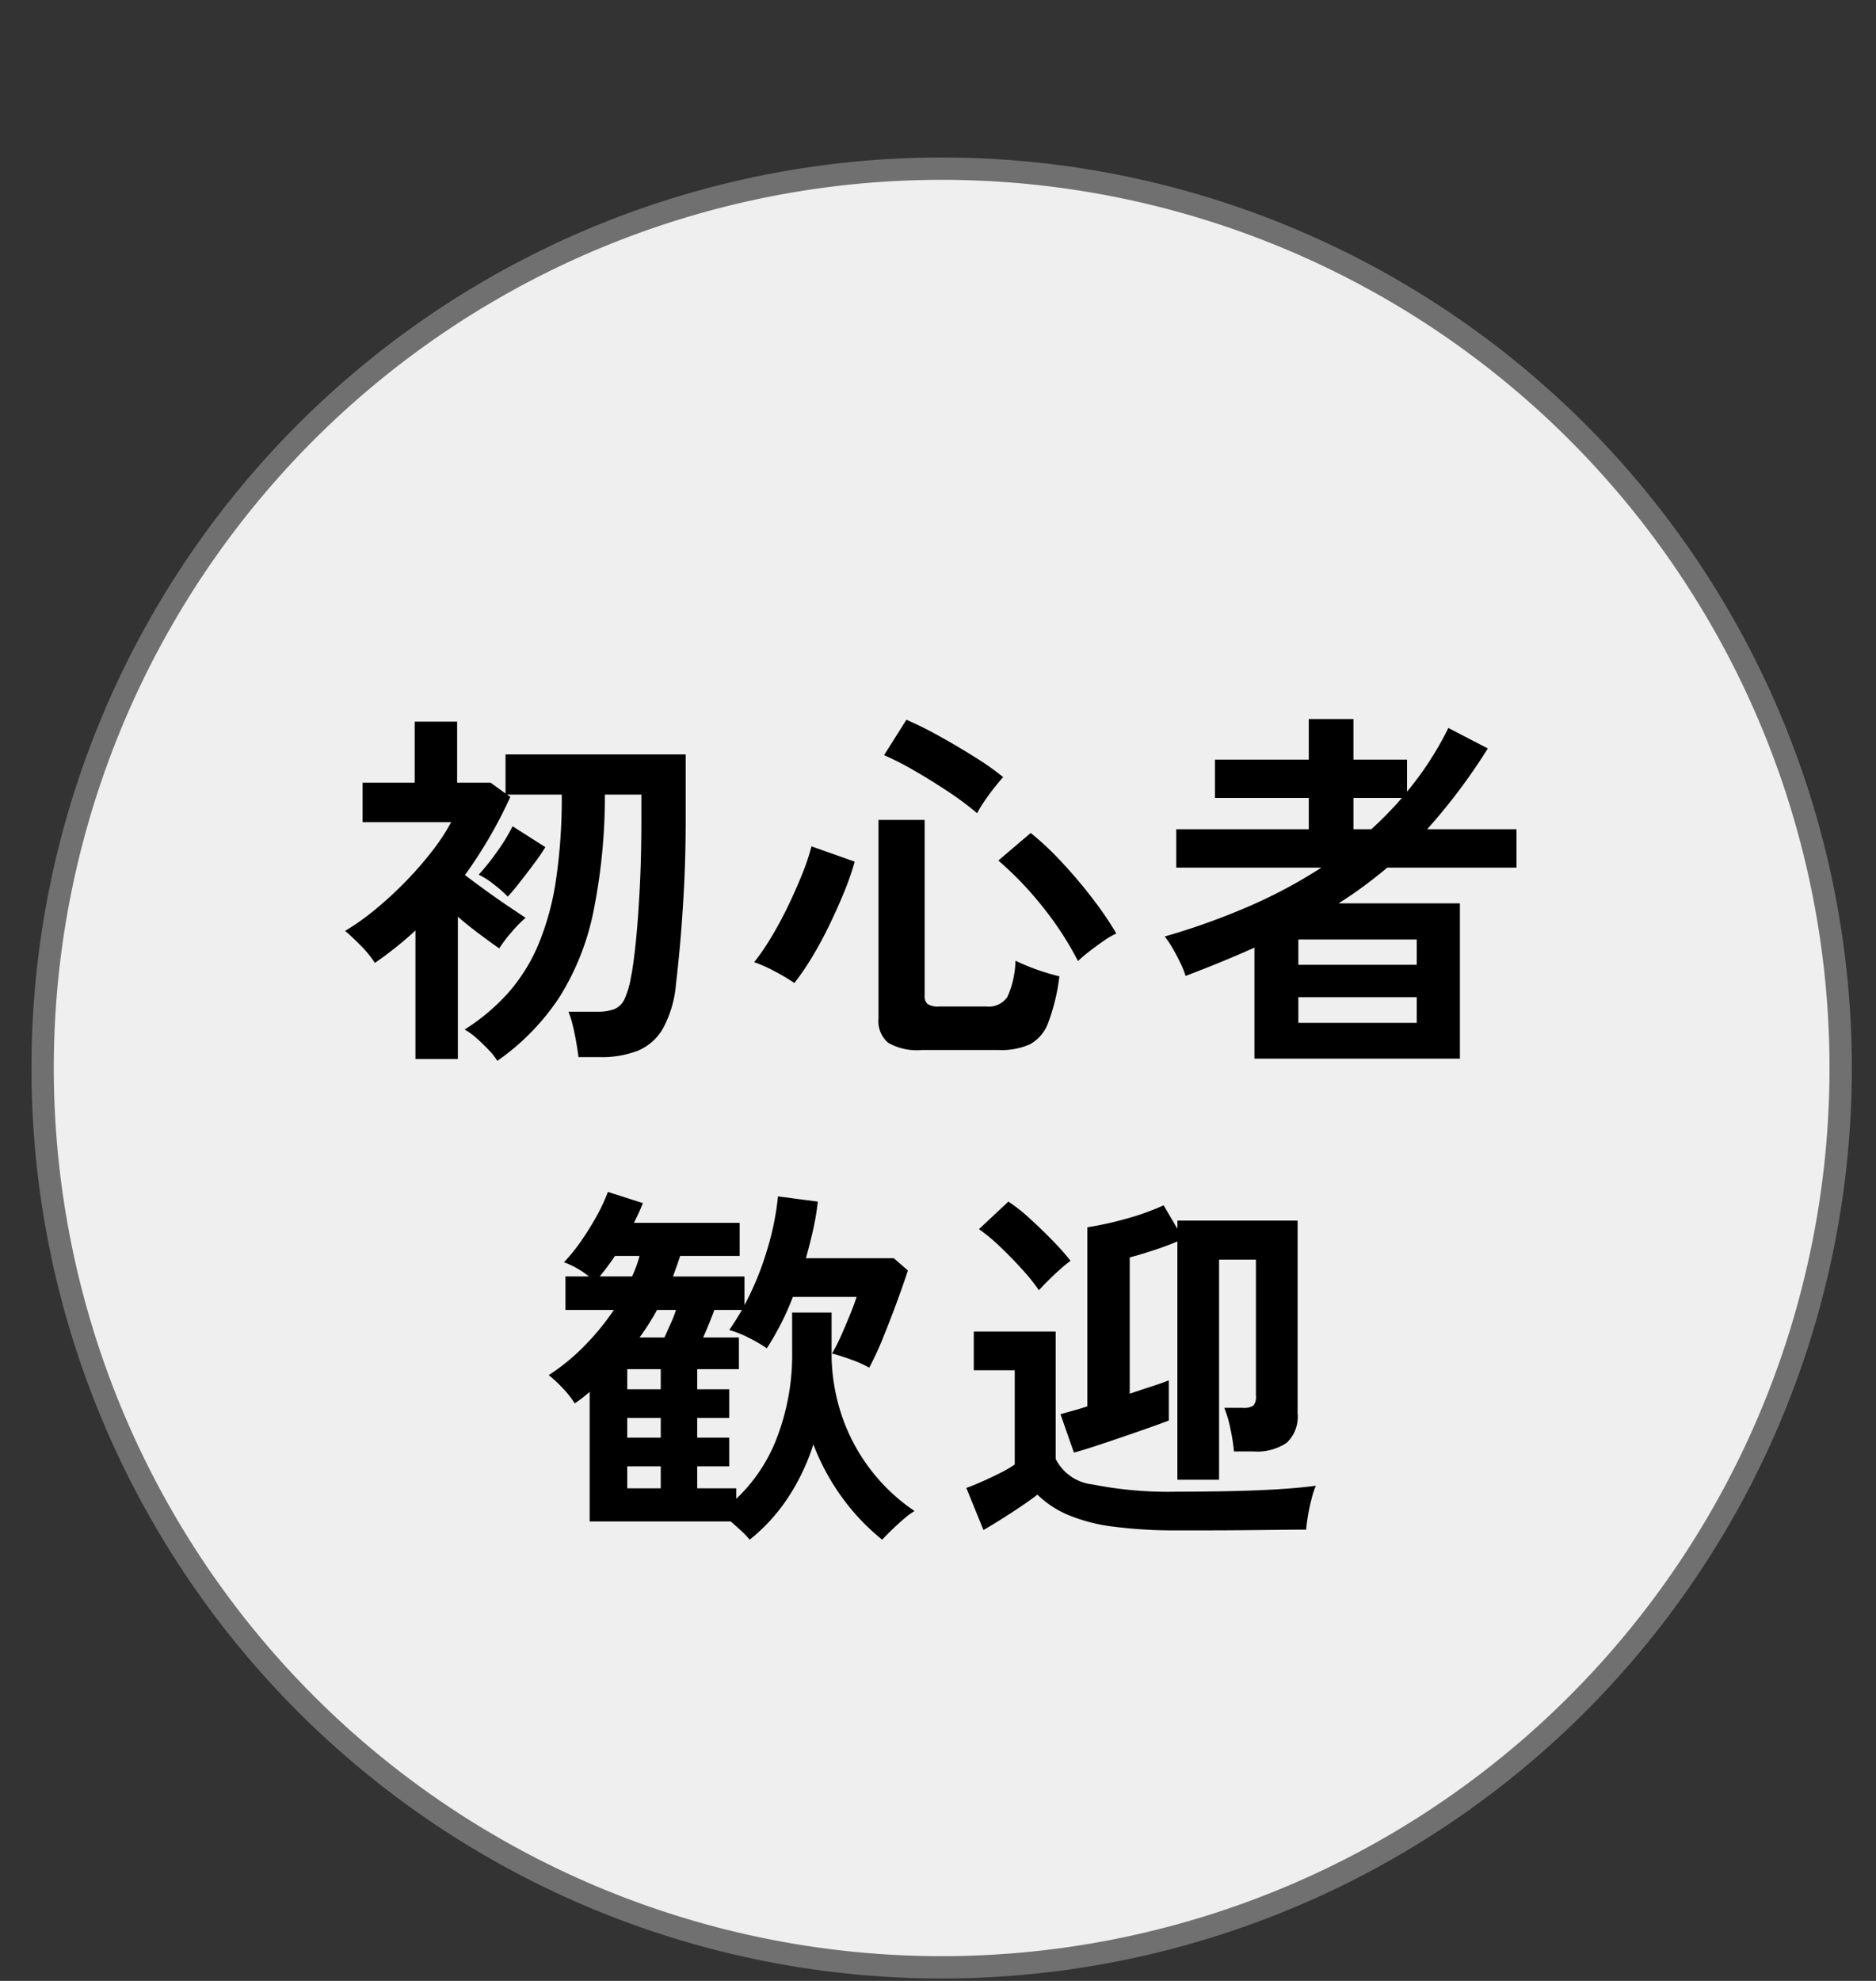 <svg xmlns="http://www.w3.org/2000/svg" xmlns:xlink="http://www.w3.org/1999/xlink" width="126" height="133" viewBox="0 0 126 133">
  <rect x="0" y="0" width="126" height="133" fill="#333333" stroke="none"/>
  <defs>
    <clipPath id="clip-path">
      <rect id="長方形_180" data-name="長方形 180" width="126" height="133" transform="translate(395 -534)" fill="#fff" stroke="#707070" stroke-width="1" opacity="0.438"/>
    </clipPath>
  </defs>
  <g id="マスクグループ_2" data-name="マスクグループ 2" transform="translate(-395 534)" clip-path="url(#clip-path)">
    <g id="グループ_215" data-name="グループ 215">
      <path id="パス_161" data-name="パス 161" d="M60.382,0A60.382,60.382,0,1,1,0,60.382,60.382,60.382,0,0,1,60.382,0Z" transform="translate(397.863 -522.676)" fill="#efefef" stroke="#707070" stroke-width="1.5"/>
      <path id="パス_162" data-name="パス 162" d="M-29.55,1.975a4.2,4.2,0,0,0-.562-.713q-.387-.413-.825-.8a4.345,4.345,0,0,0-.812-.588A13.793,13.793,0,0,0-28.8-2.613,11.872,11.872,0,0,0-26.787-5.85a18.278,18.278,0,0,0,1.175-4.313,37.343,37.343,0,0,0,.388-5.737H-28.9l.225.15q-.625,1.375-1.388,2.688T-31.725-10.5q.625.475,1.4,1.037t1.5,1.05q.725.487,1.175.787a7.8,7.8,0,0,0-.937.95,9.666,9.666,0,0,0-.837,1.1q-.575-.4-1.312-.95T-32.2-7.7V1.85h-2.85V-6.775q-.625.575-1.312,1.125T-37.775-4.6a6.862,6.862,0,0,0-.937-1.15q-.612-.625-1.062-1A16.132,16.132,0,0,0-37.75-8.187a25.121,25.121,0,0,0,2.037-1.875,23.458,23.458,0,0,0,1.788-2.05A13.7,13.7,0,0,0-32.65-14.05H-38.6V-16.7h3.5v-4.1h2.85v4.1H-30l1,.725V-18.6h12.1v4.375q0,2.425-.113,4.563t-.262,3.788q-.15,1.65-.275,2.675a7.547,7.547,0,0,1-.875,3,3.509,3.509,0,0,1-1.7,1.5,6.726,6.726,0,0,1-2.525.425H-24.1q-.05-.425-.15-1t-.237-1.137a5.984,5.984,0,0,0-.288-.912h1.95A3.106,3.106,0,0,0-21.687-1.5,1.316,1.316,0,0,0-21-2.187a5.9,5.9,0,0,0,.425-1.462q.15-.7.312-2.225t.275-3.675q.113-2.15.113-4.675V-15.9h-2.45A39.434,39.434,0,0,1-23.1-8.025a17.2,17.2,0,0,1-2.288,5.738A15.764,15.764,0,0,1-29.55,1.975Zm.7-11.025a8.011,8.011,0,0,0-.938-.825,5.171,5.171,0,0,0-1.012-.65,15.769,15.769,0,0,0,1.263-1.588,12.041,12.041,0,0,0,1.012-1.662l2.2,1.4a12.354,12.354,0,0,1-.725,1.063q-.475.638-.963,1.262T-28.85-9.05Zm27.8,10.3A3.875,3.875,0,0,1-3.3.762,1.916,1.916,0,0,1-3.95-.875V-14.2h3.1V-2.4a.688.688,0,0,0,.2.563,1.3,1.3,0,0,0,.775.162H3.3a1.506,1.506,0,0,0,1.412-.65A6.266,6.266,0,0,0,5.25-4.75q.35.175.875.387t1.087.388q.563.175.988.275A13.354,13.354,0,0,1,7.45-.587,2.7,2.7,0,0,1,6.225.862,4.677,4.677,0,0,1,4.15,1.25ZM-9.6-3.25a12.729,12.729,0,0,0-1.3-.775,9.424,9.424,0,0,0-1.4-.625,15.18,15.18,0,0,0,1.125-1.638q.6-.987,1.137-2.1t.963-2.175a14.785,14.785,0,0,0,.625-1.863l2.9,1.025a17.375,17.375,0,0,1-.7,2.025q-.45,1.1-1,2.238t-1.163,2.15A16.823,16.823,0,0,1-9.6-3.25ZM9.45-4.725A21.691,21.691,0,0,0,7.05-8.4,22.668,22.668,0,0,0,4.1-11.475l2.175-1.85a19.636,19.636,0,0,1,2.075,1.95q1.1,1.175,2.075,2.45a22.794,22.794,0,0,1,1.6,2.35,5.341,5.341,0,0,0-.875.513q-.525.363-1,.738A8.5,8.5,0,0,0,9.45-4.725ZM2.675-14.65A20.377,20.377,0,0,0,.713-16.113Q-.4-16.85-1.525-17.5a20.132,20.132,0,0,0-2.05-1.05l1.5-2.375A24.055,24.055,0,0,1,.163-19.812Q1.4-19.125,2.55-18.4a18.271,18.271,0,0,1,1.875,1.325q-.275.3-.637.763t-.663.913A7.338,7.338,0,0,0,2.675-14.65ZM21.3,1.825v-7.45q-2.125.95-4.625,1.9a5.908,5.908,0,0,0-.35-.875q-.25-.525-.538-1.013a6.255,6.255,0,0,0-.513-.762,46.148,46.148,0,0,0,5.6-2A33.671,33.671,0,0,0,25.8-11H16.05v-2.575h8.9v-2.1h-6.3V-18.25h6.3v-2.725h3v2.725h3.6v2.15a21.628,21.628,0,0,0,2.775-4.275L36.975-19A39.3,39.3,0,0,1,32.9-13.575h6V-11H30.225q-.775.65-1.587,1.25T26.95-8.6H35.1V1.825Zm2.95-2.4H32.2V-2.3H24.25Zm0-3.9H32.2v-1.7H24.25Zm3.7-9.1h1.2q.55-.5,1.063-1.025t.988-1.075H27.95Zm-40.55,47.7a6.177,6.177,0,0,0-.575-.6q-.35-.325-.7-.625H-23.35V24.2a9.882,9.882,0,0,1-1,.775,6.023,6.023,0,0,0-.788-1,8.146,8.146,0,0,0-.962-.9,13.832,13.832,0,0,0,2.375-1.937,16.81,16.81,0,0,0,2-2.437h-3.25V16.45H-23.4a5.787,5.787,0,0,0-1.675-.95,11.856,11.856,0,0,0,1.15-1.425,18.874,18.874,0,0,0,1.05-1.687,11.794,11.794,0,0,0,.75-1.612l2.35.75q-.125.325-.275.65t-.325.675h7.1v2.225h-4q-.1.325-.225.675l-.25.7h4.8v1.925a19.931,19.931,0,0,0,1.475-3.562,18.8,18.8,0,0,0,.775-3.738l2.675.35A16.918,16.918,0,0,1-8.337,13.3q-.212.95-.487,1.925h5.9l.95.825q-.275.85-.725,2.075t-.937,2.425a20.045,20.045,0,0,1-.937,2.025,7.794,7.794,0,0,0-1.237-.55q-.763-.275-1.262-.4a10.908,10.908,0,0,0,.6-1.175q.3-.675.587-1.375t.463-1.25H-9.7a18.635,18.635,0,0,1-1.75,3.45,9.777,9.777,0,0,0-1.225-.713,6.819,6.819,0,0,0-1.3-.513q.225-.325.438-.662t.412-.687h-1.85q-.175.475-.363.938t-.388.912h2.4v2.125h-2.8v1.35h2.15V25.95h-2.15v1.325h2.15V29.2h-2.15v1.475H-13.5v.7a10.993,10.993,0,0,0,2.725-4.087A15.568,15.568,0,0,0-9.75,21.425v-2.55H-7.1v2.55a13.124,13.124,0,0,0,.788,4.663A12.578,12.578,0,0,0-4.25,29.712,12.386,12.386,0,0,0-1.525,32.2a4.461,4.461,0,0,0-.7.513q-.425.362-.825.75t-.65.662A14.7,14.7,0,0,1-6.388,31.3a15.39,15.39,0,0,1-1.937-3.575,14.417,14.417,0,0,1-1.7,3.575A12.243,12.243,0,0,1-12.6,34.125Zm-8.225-3.45h2.25V29.2h-2.25Zm0-6.65h2.25v-1.35h-2.25Zm0,3.25h2.25V25.95h-2.25ZM-20,20.55h1.675q.2-.45.425-.95a8.157,8.157,0,0,0,.35-.9h-1.275A16.268,16.268,0,0,1-20,20.55Zm-2.675-4.1H-20.5a8.094,8.094,0,0,0,.5-1.375h-1.65q-.25.375-.513.725T-22.675,16.45Zm38.8,13.65v-16q-.7.3-1.575.587t-1.625.488v9.15q.8-.275,1.5-.5t1.125-.4v2.7q-.45.175-1.3.475t-1.837.637q-.988.338-1.863.625t-1.375.413l-.9-2.575q.35-.1.8-.225t1-.3V13.15a21.857,21.857,0,0,0,2.613-.575,16.43,16.43,0,0,0,2.513-.9l.925,1.575V12.7H24.2V25.625a2.421,2.421,0,0,1-.725,1.987,3.545,3.545,0,0,1-2.25.588h-1.3a12.231,12.231,0,0,0-.237-1.513,7.782,7.782,0,0,0-.413-1.413h1.25a1.14,1.14,0,0,0,.7-.15.911.911,0,0,0,.175-.675V15.325H18.925V30.1Zm.075,3.4a31.872,31.872,0,0,1-4.463-.263,11.457,11.457,0,0,1-3.012-.8,6.615,6.615,0,0,1-2-1.337q-.45.35-1.1.788T4.3,32.75q-.675.425-1.2.725L1.95,30.65q.425-.15,1.05-.425t1.238-.587a7.821,7.821,0,0,0,.963-.562V22.75H2.45v-2.6h5.5V28.7a3.136,3.136,0,0,0,2.462,1.712A26.117,26.117,0,0,0,16.2,30.9q3.2,0,5.5-.1t3.725-.3a5.751,5.751,0,0,0-.275.837q-.15.563-.25,1.15t-.125.963q-.7,0-1.825.013l-2.387.025Q19.3,33.5,18.15,33.5ZM6.825,17.375a13.323,13.323,0,0,0-1.125-1.4Q5,15.2,4.225,14.462A12.163,12.163,0,0,0,2.8,13.275l1.975-1.85a11.24,11.24,0,0,1,1.438,1.138q.812.737,1.563,1.513A16.52,16.52,0,0,1,8.95,15.4a8.331,8.331,0,0,0-.675.55q-.425.375-.825.775T6.825,17.375Z" transform="translate(457.953 -464.749)"/>
    </g>
  </g>
</svg>
